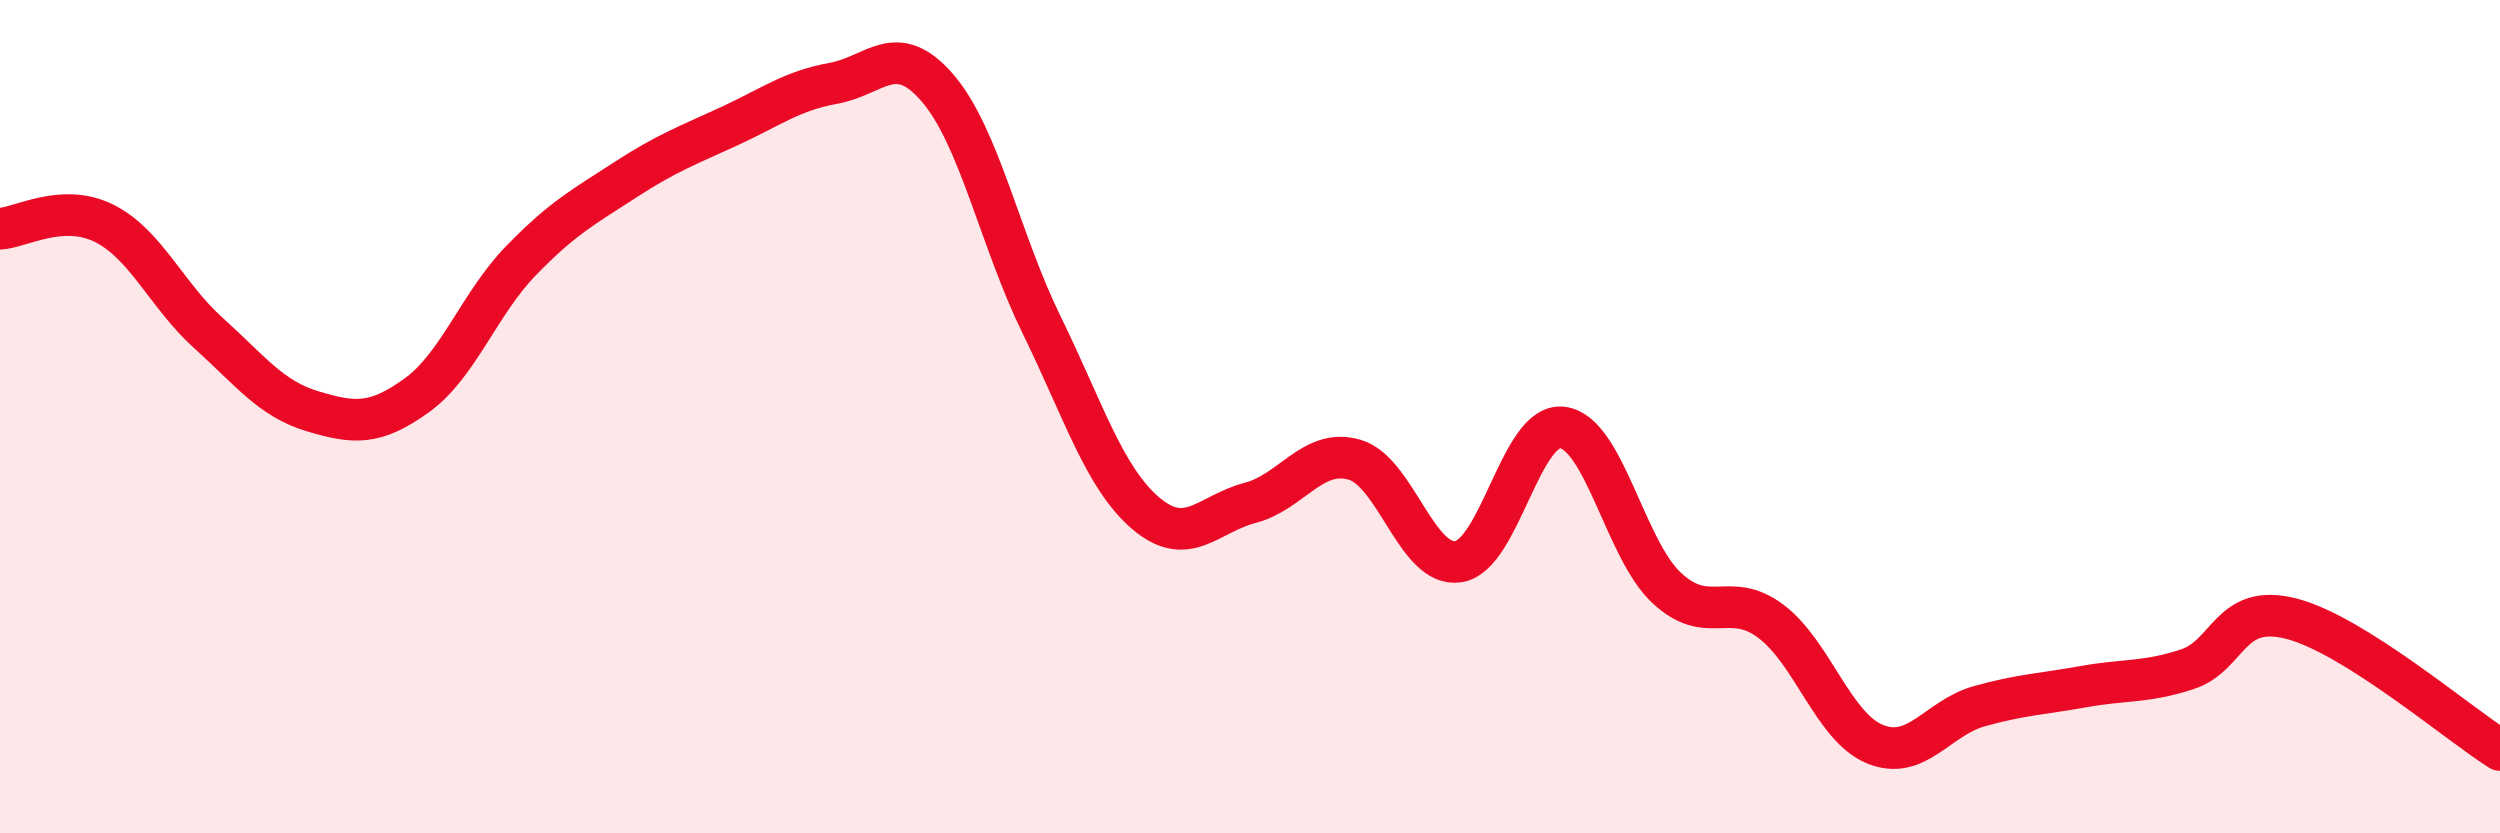 
    <svg width="60" height="20" viewBox="0 0 60 20" xmlns="http://www.w3.org/2000/svg">
      <path
        d="M 0,5.49 C 0.5,5.46 1.5,4.86 2.5,5.36 C 3.5,5.86 4,7.09 5,7.99 C 6,8.89 6.5,9.57 7.5,9.87 C 8.5,10.17 9,10.21 10,9.49 C 11,8.77 11.5,7.29 12.5,6.26 C 13.5,5.23 14,4.97 15,4.32 C 16,3.67 16.5,3.49 17.5,3.03 C 18.5,2.57 19,2.18 20,2 C 21,1.82 21.5,0.95 22.5,2.11 C 23.5,3.27 24,5.76 25,7.8 C 26,9.84 26.5,11.47 27.5,12.32 C 28.5,13.17 29,12.33 30,12.07 C 31,11.81 31.5,10.75 32.5,11.03 C 33.5,11.31 34,13.63 35,13.48 C 36,13.33 36.5,10.13 37.5,10.26 C 38.5,10.39 39,13.18 40,14.11 C 41,15.04 41.5,14.16 42.5,14.91 C 43.5,15.66 44,17.45 45,17.86 C 46,18.27 46.5,17.23 47.5,16.95 C 48.5,16.67 49,16.66 50,16.48 C 51,16.3 51.5,16.39 52.5,16.06 C 53.5,15.73 53.5,14.46 55,14.85 C 56.5,15.24 59,17.37 60,18L60 20L0 20Z"
        fill="#EB0A25"
        opacity="0.1"
        stroke-linecap="round"
        stroke-linejoin="round"
      />
      <path
        d="M 0,5.49 C 0.5,5.46 1.5,4.86 2.5,5.36 C 3.5,5.86 4,7.09 5,7.99 C 6,8.89 6.5,9.57 7.5,9.87 C 8.5,10.17 9,10.21 10,9.49 C 11,8.77 11.5,7.29 12.5,6.26 C 13.5,5.23 14,4.97 15,4.32 C 16,3.67 16.5,3.49 17.5,3.03 C 18.5,2.57 19,2.18 20,2 C 21,1.82 21.5,0.95 22.5,2.11 C 23.5,3.27 24,5.76 25,7.8 C 26,9.84 26.5,11.47 27.5,12.32 C 28.5,13.17 29,12.33 30,12.07 C 31,11.81 31.5,10.75 32.5,11.03 C 33.5,11.31 34,13.63 35,13.48 C 36,13.33 36.5,10.13 37.5,10.26 C 38.5,10.39 39,13.18 40,14.11 C 41,15.04 41.5,14.16 42.5,14.91 C 43.5,15.66 44,17.45 45,17.86 C 46,18.27 46.5,17.23 47.5,16.95 C 48.5,16.67 49,16.66 50,16.48 C 51,16.3 51.5,16.39 52.5,16.06 C 53.5,15.73 53.5,14.46 55,14.85 C 56.5,15.24 59,17.37 60,18"
        stroke="#EB0A25"
        stroke-width="1"
        fill="none"
        stroke-linecap="round"
        stroke-linejoin="round"
      />
    </svg>
  
